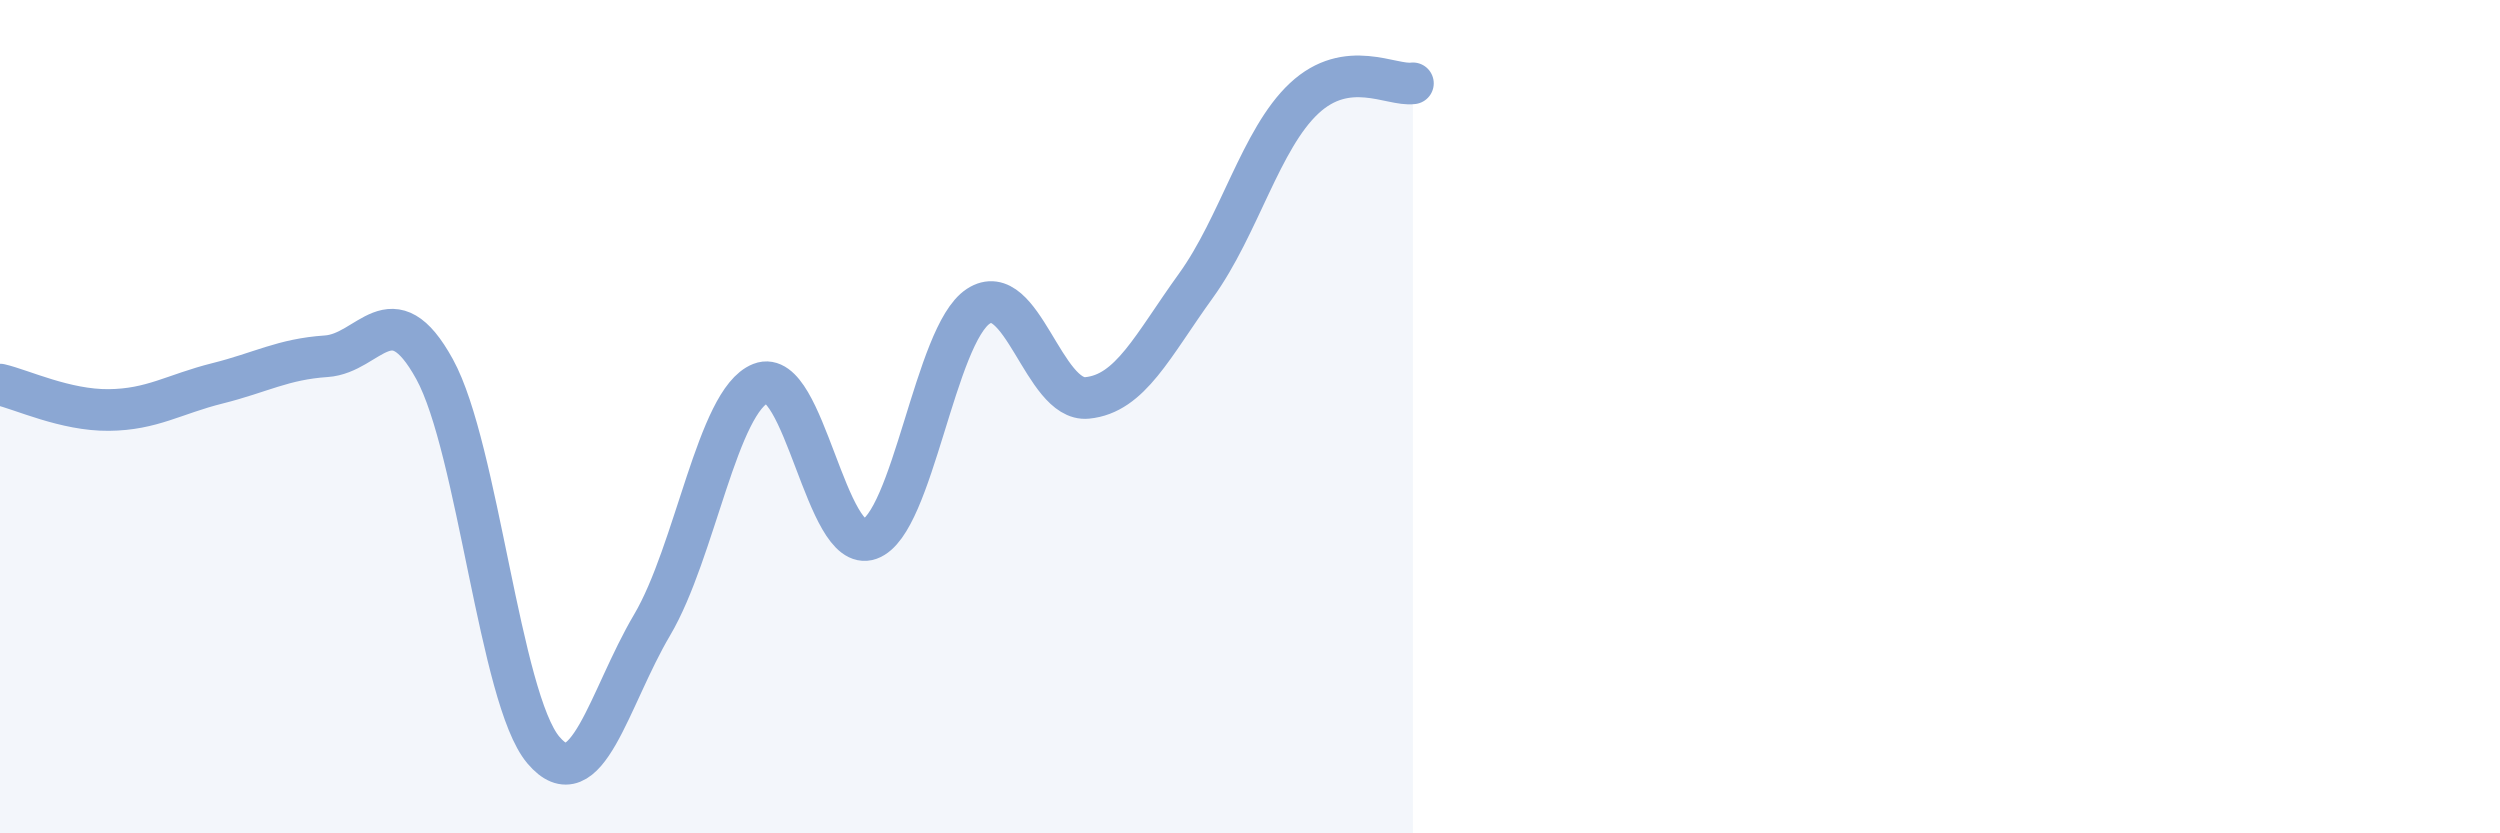 
    <svg width="60" height="20" viewBox="0 0 60 20" xmlns="http://www.w3.org/2000/svg">
      <path
        d="M 0,9.23 C 0.52,9.35 1.57,9.85 2.61,9.84 C 3.65,9.83 4.18,9.46 5.22,9.2 C 6.26,8.94 6.79,8.62 7.83,8.55 C 8.87,8.48 9.39,6.97 10.43,8.86 C 11.47,10.75 12,16.77 13.04,18 C 14.08,19.23 14.61,16.76 15.65,15 C 16.69,13.24 17.22,9.61 18.26,9.2 C 19.3,8.79 19.83,13.31 20.87,12.94 C 21.91,12.57 22.44,8.03 23.48,7.35 C 24.52,6.67 25.05,9.65 26.09,9.55 C 27.13,9.45 27.66,8.3 28.7,6.86 C 29.74,5.42 30.26,3.33 31.3,2.36 C 32.34,1.39 33.39,2.07 33.91,2L33.91 20L0 20Z"
        fill="#8ba7d3"
        opacity="0.1"
        stroke-linecap="round"
        stroke-linejoin="round"
      />
      <path
        d="M 0,9.23 C 0.52,9.35 1.57,9.85 2.61,9.84 C 3.65,9.83 4.18,9.46 5.22,9.2 C 6.26,8.94 6.79,8.62 7.83,8.55 C 8.87,8.48 9.39,6.97 10.43,8.86 C 11.47,10.75 12,16.77 13.04,18 C 14.08,19.23 14.61,16.76 15.65,15 C 16.69,13.24 17.22,9.61 18.26,9.2 C 19.3,8.79 19.83,13.31 20.87,12.94 C 21.91,12.57 22.44,8.03 23.48,7.35 C 24.52,6.67 25.05,9.65 26.09,9.55 C 27.13,9.45 27.66,8.3 28.7,6.86 C 29.74,5.42 30.26,3.33 31.3,2.36 C 32.34,1.39 33.39,2.07 33.91,2"
        stroke="#8ba7d3"
        stroke-width="1"
        fill="none"
        stroke-linecap="round"
        stroke-linejoin="round"
      />
    </svg>
  